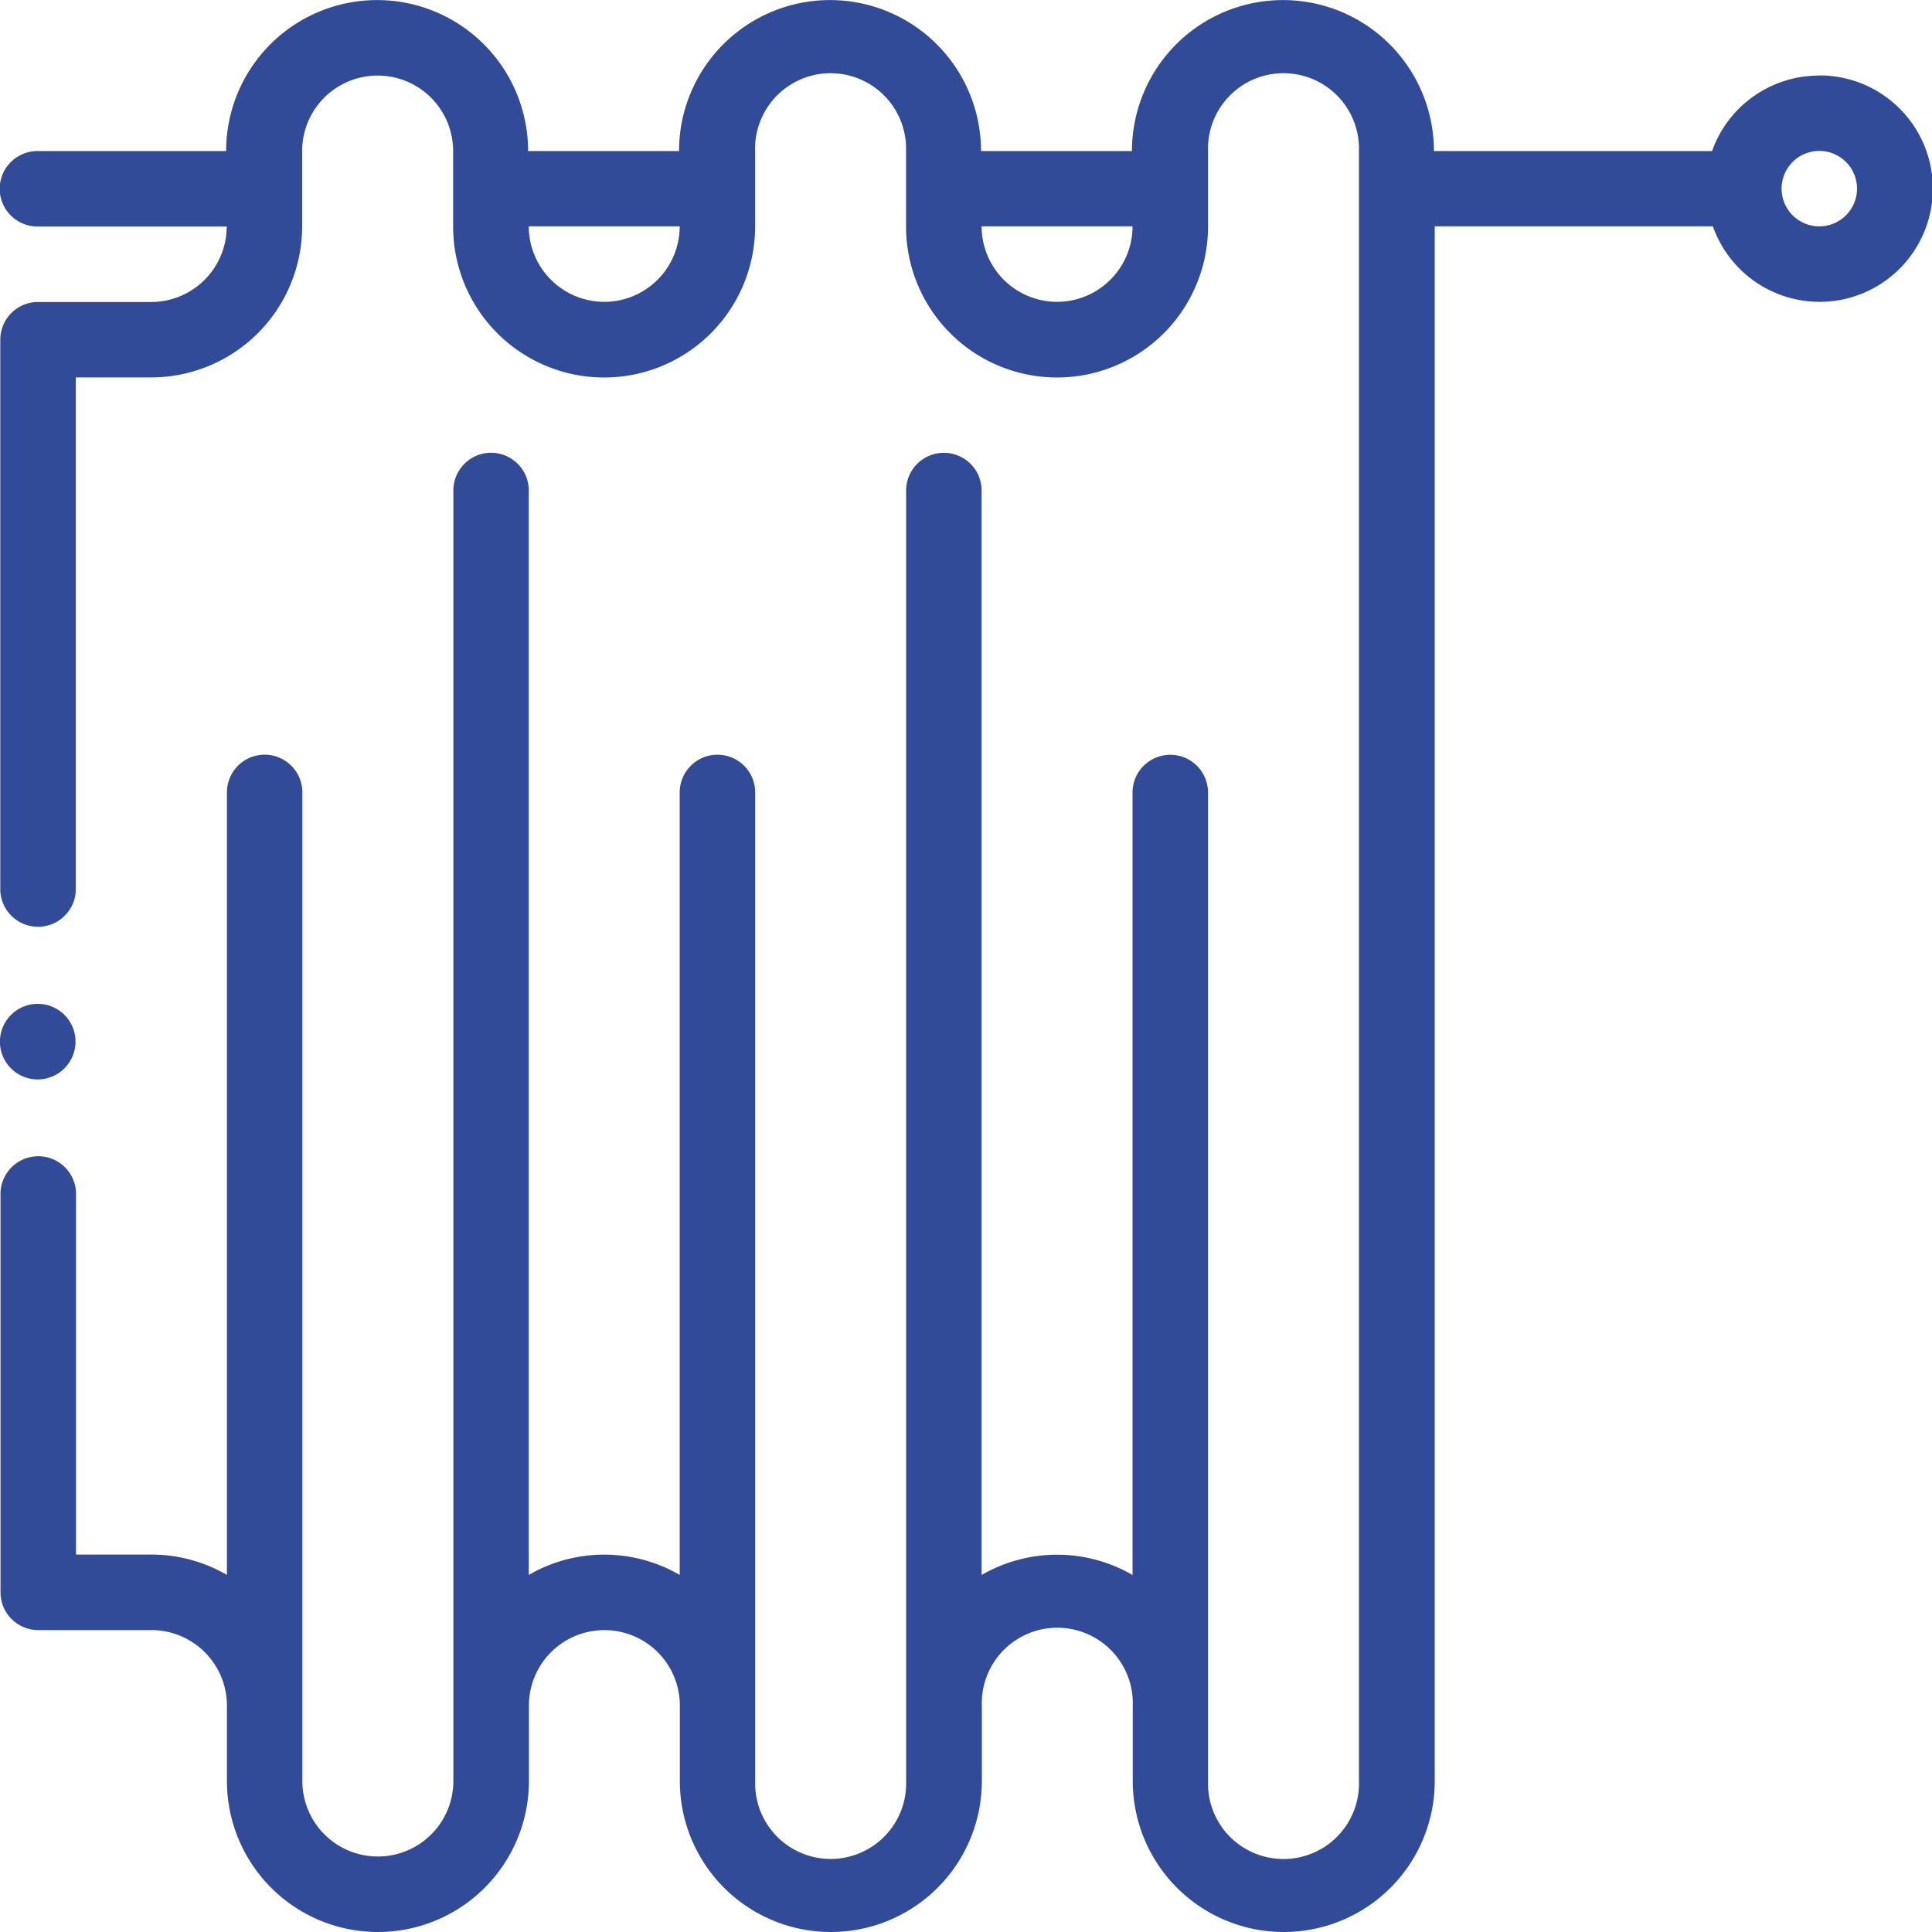 <?xml version="1.0"?>
<svg xmlns="http://www.w3.org/2000/svg" width="26.23" height="26.23" viewBox="0 0 26.23 26.23">
  <g id="Groupe_684" data-name="Groupe 684" transform="translate(594.695 -8340.98)">
    <path id="Trac&#xE9;_1403" data-name="Trac&#xE9; 1403" d="M304.915,2581.613a1.539,1.539,0,0,0-1.449,1.025H299.69a2.049,2.049,0,1,0-4.1,0h-2.049a2.049,2.049,0,1,0-4.1,0h-2.049a2.049,2.049,0,1,0-4.1,0h-2.562a.512.512,0,0,0,0,1.024H283.3a1.026,1.026,0,0,1-1.025,1.025h-1.537a.512.512,0,0,0-.512.512v7.48a.513.513,0,0,0,1.025,0v-6.968h1.024a2.051,2.051,0,0,0,2.049-2.049v-1.024a1.025,1.025,0,0,1,2.05,0v1.024a2.049,2.049,0,0,0,4.1,0v-1.024a1.025,1.025,0,1,1,2.049,0v1.024a2.049,2.049,0,0,0,4.1,0v-1.024a1.025,1.025,0,1,1,2.049,0v22.131a1.025,1.025,0,1,1-2.049,0v-13.422a.512.512,0,1,0-1.025,0v10.623a2.043,2.043,0,0,0-2.049,0v-14.723a.512.512,0,0,0-1.025,0v17.521a1.025,1.025,0,1,1-2.049,0v-13.422a.512.512,0,1,0-1.025,0v10.623a2.043,2.043,0,0,0-2.049,0v-14.723a.512.512,0,0,0-1.024,0v17.521a1.025,1.025,0,0,1-2.05,0v-13.422a.512.512,0,1,0-1.024,0v10.624a2.038,2.038,0,0,0-1.025-.276h-1.024v-4.918a.513.513,0,0,0-1.025,0v5.43a.512.512,0,0,0,.512.513h1.537a1.026,1.026,0,0,1,1.025,1.025v1.024a2.049,2.049,0,1,0,4.1,0v-1.024a1.024,1.024,0,1,1,2.049,0v1.024a2.049,2.049,0,0,0,4.1,0v-1.024a1.025,1.025,0,1,1,2.049,0v1.024a2.049,2.049,0,0,0,4.1,0v-21.107h3.776a1.537,1.537,0,1,0,1.449-2.049m-16.5,3.074a1.026,1.026,0,0,1-1.025-1.025h2.049a1.025,1.025,0,0,1-1.024,1.025m6.147,0a1.026,1.026,0,0,1-1.024-1.025h2.049a1.026,1.026,0,0,1-1.025,1.025m10.349-1.025a.512.512,0,1,1,.512-.512.512.512,0,0,1-.512.512" transform="translate(-874.917 5760.393)" fill="#324b98"/>
    <path id="Trac&#xE9;_1404" data-name="Trac&#xE9; 1404" d="M281.247,2594.728a.513.513,0,1,1-.512-.512.512.512,0,0,1,.512.512" transform="translate(-874.917 5760.393)" fill="#324b98"/>
  </g>
</svg>
